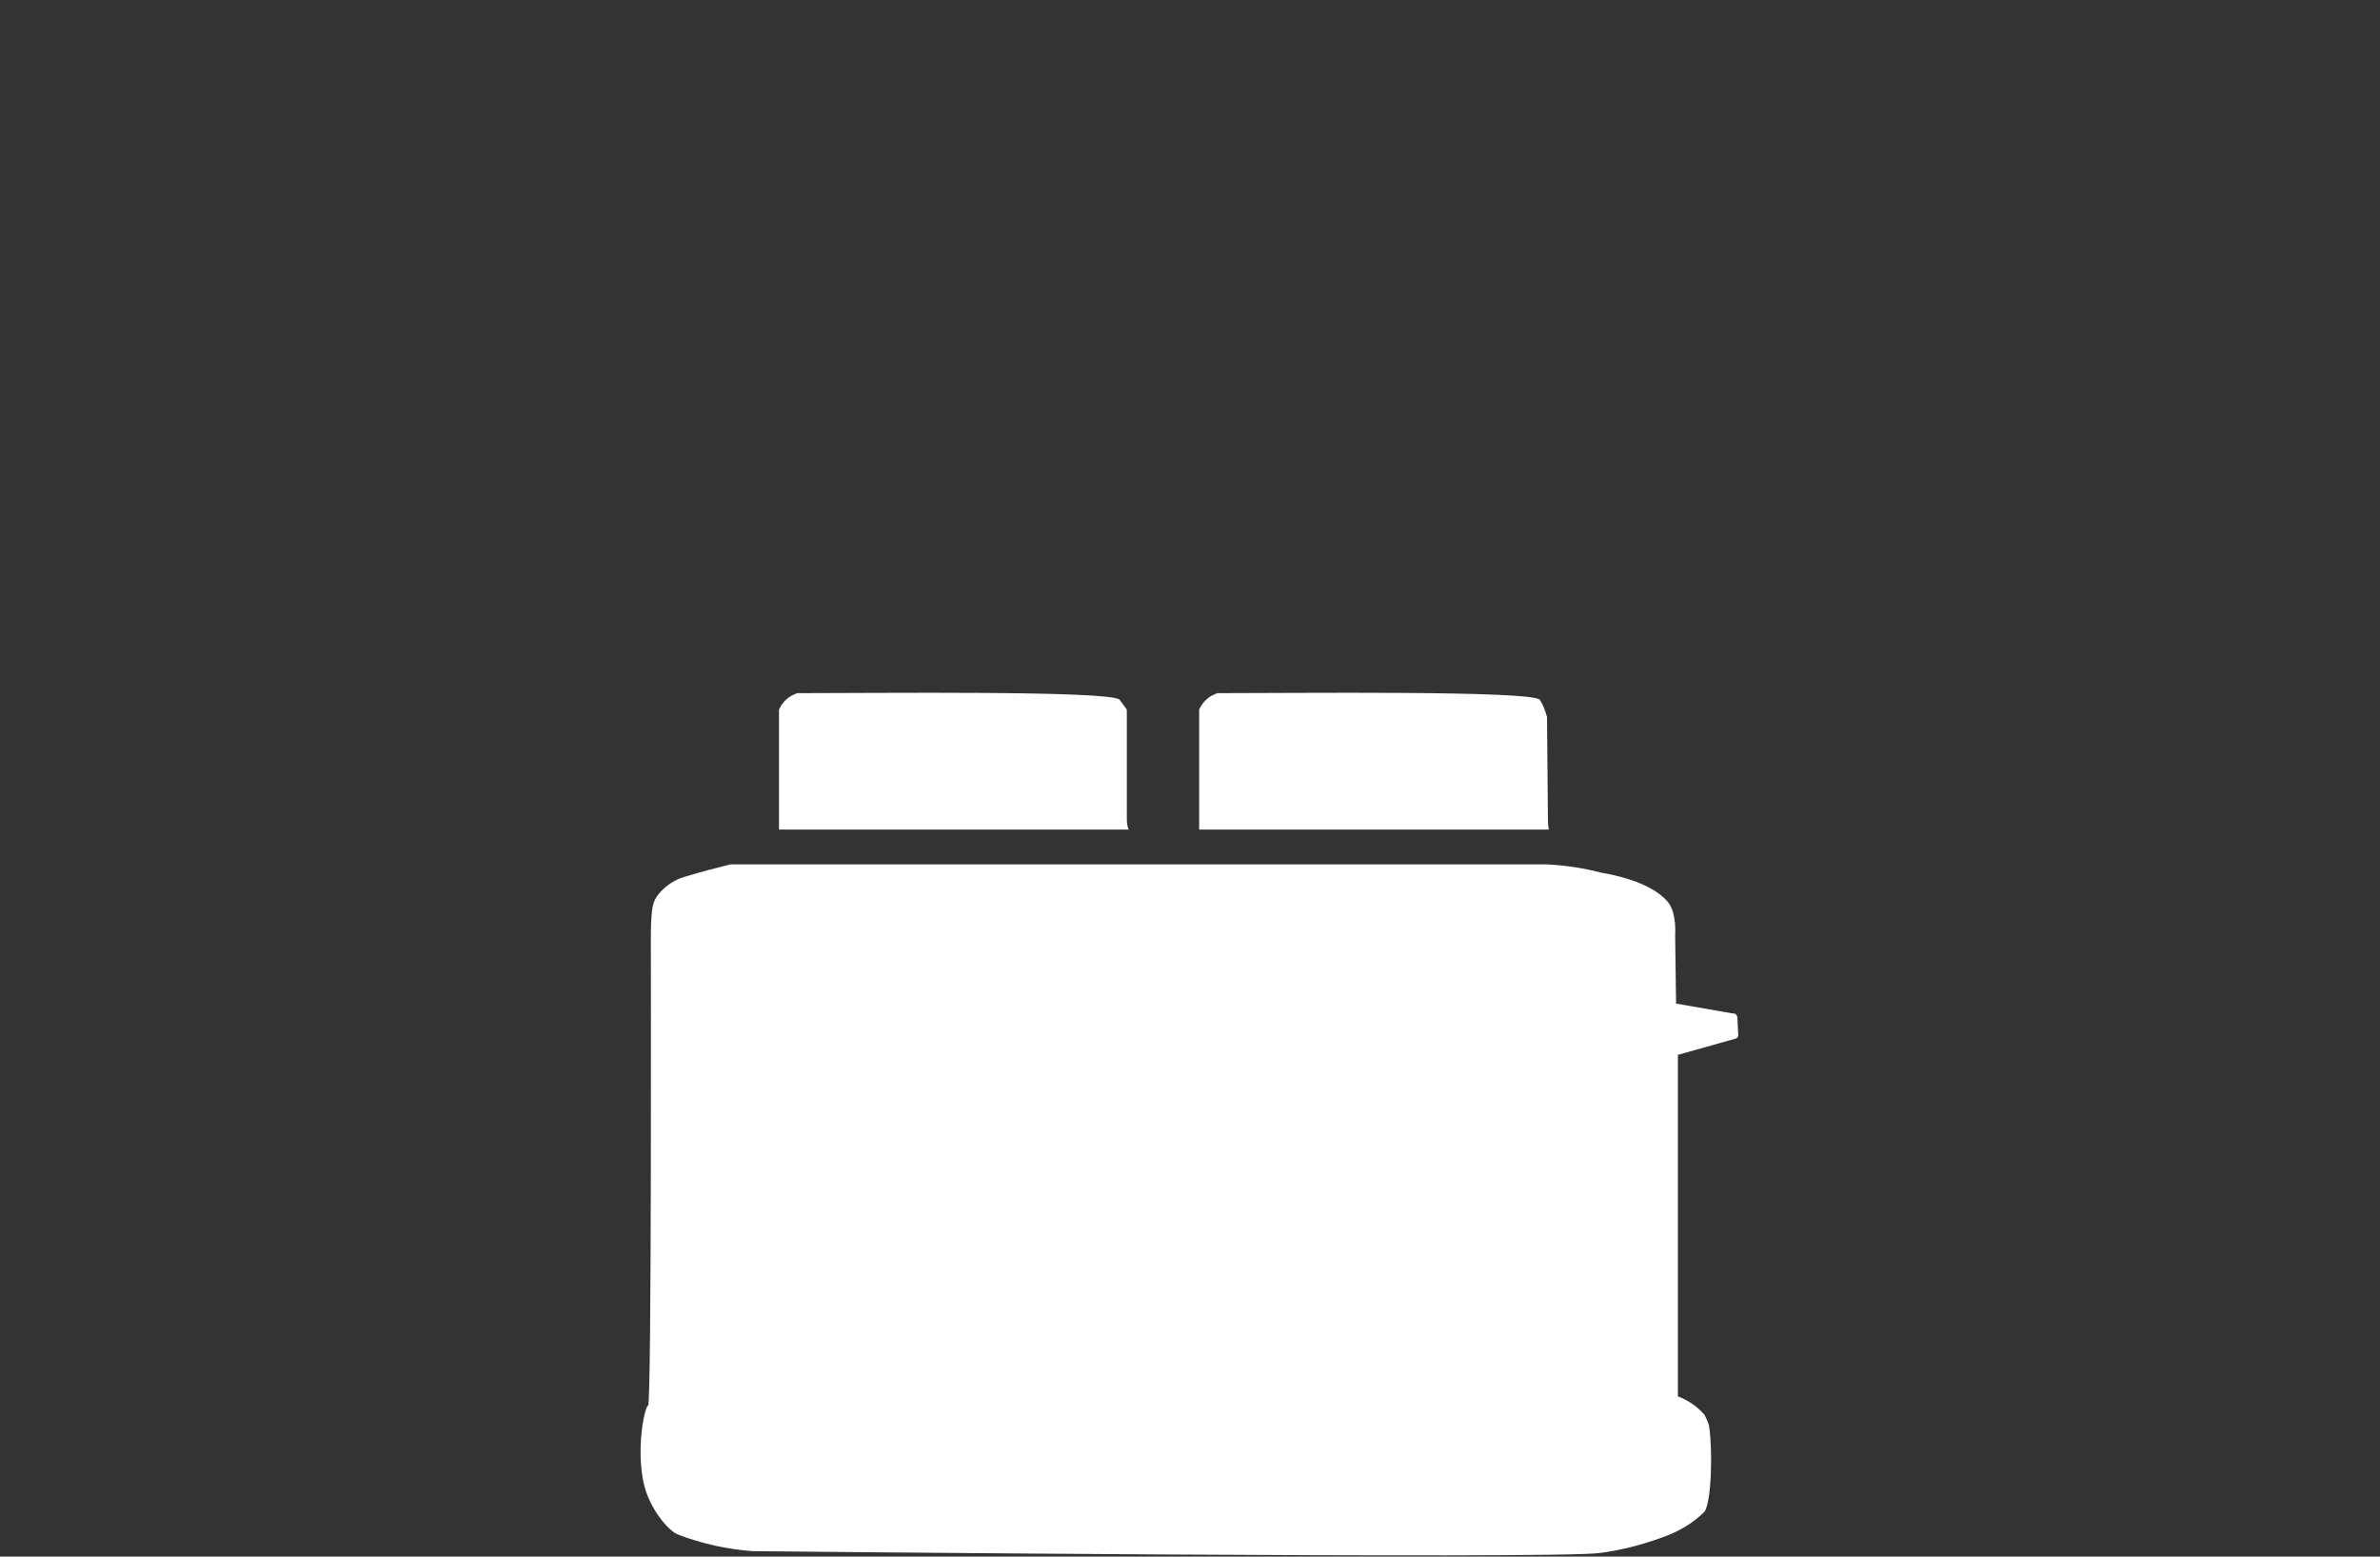 <?xml version="1.0" encoding="utf-8"?>
<!-- Generator: Adobe Illustrator 25.0.0, SVG Export Plug-In . SVG Version: 6.00 Build 0)  -->
<svg version="1.1" id="Grafik" xmlns="http://www.w3.org/2000/svg" xmlns:xlink="http://www.w3.org/1999/xlink" x="0px" y="0px"
	 viewBox="0 0 260 170" style="enable-background:new 0 0 260 170;" xml:space="preserve">
<rect x="0" y="0" width="260" height="170" fill="#333333" stroke="none"/>
<style type="text/css">
	.st0{fill:#FFFFFF;}
</style>
<g id="Toaster">
	<path class="st0" d="M169.1,89.4l-0.1-11.1c-0.2-0.7-0.4-1.3-0.8-1.9c-1.3-1-26.7-0.7-35.2-0.7c-0.9,0.3-1.6,0.9-2,1.8
		c0,4.4,0,8.7,0,13.1h38.2C169.1,90.1,169.1,89.7,169.1,89.4z"/>
	<path class="st0" d="M123.1,89.4c0-3.4,0-6.9,0-10.3v-1.6c-0.3-0.4-0.5-0.7-0.8-1.1c-1.3-1-26.7-0.7-35.2-0.7
		c-0.9,0.3-1.6,0.9-2,1.8c0,4.4,0,8.7,0,13.1h38.2C123.1,90.1,123.1,89.7,123.1,89.4z"/>
	<path class="st0" d="M75,95.7c-1.2,0.3-2.3,1-3.1,2l0,0c-0.3,0.4-0.5,0.8-0.6,1.3c-0.2,1.2-0.2,2.5-0.2,3.8l0,0
		c0,0,0.1,50.6-0.3,50.7c-0.4,0.2-1.3,4.6-0.5,8.4c0.6,2.8,2.7,5.3,3.8,5.7c2.6,1,5.4,1.6,8.1,1.8c0,0,87.7,0.9,92.6,0.2
		c2.3-0.3,4.6-0.9,6.8-1.7c1.7-0.6,3.3-1.5,4.6-2.8c0.8-1.1,0.9-6.9,0.5-9.4c-0.1-0.4-0.3-0.8-0.5-1.2c-0.8-0.9-1.8-1.6-2.9-2
		c0-0.1,0-37.3,0-37.3l6.4-1.8l0.1-0.1c0,0,0-0.1,0.1-0.1l-0.1-2.1c0,0-0.1-0.4-0.3-0.4s-1.8-0.3-1.8-0.3l-4.6-0.8l-0.1-7.5
		c0,0,0.2-2.4-0.8-3.6c-1-1.2-3.2-2.5-7.3-3.2c-1.9-0.5-3.9-0.8-5.9-0.9H79.8C78.2,94.8,76.6,95.2,75,95.7z"/>
</g>
</svg>
